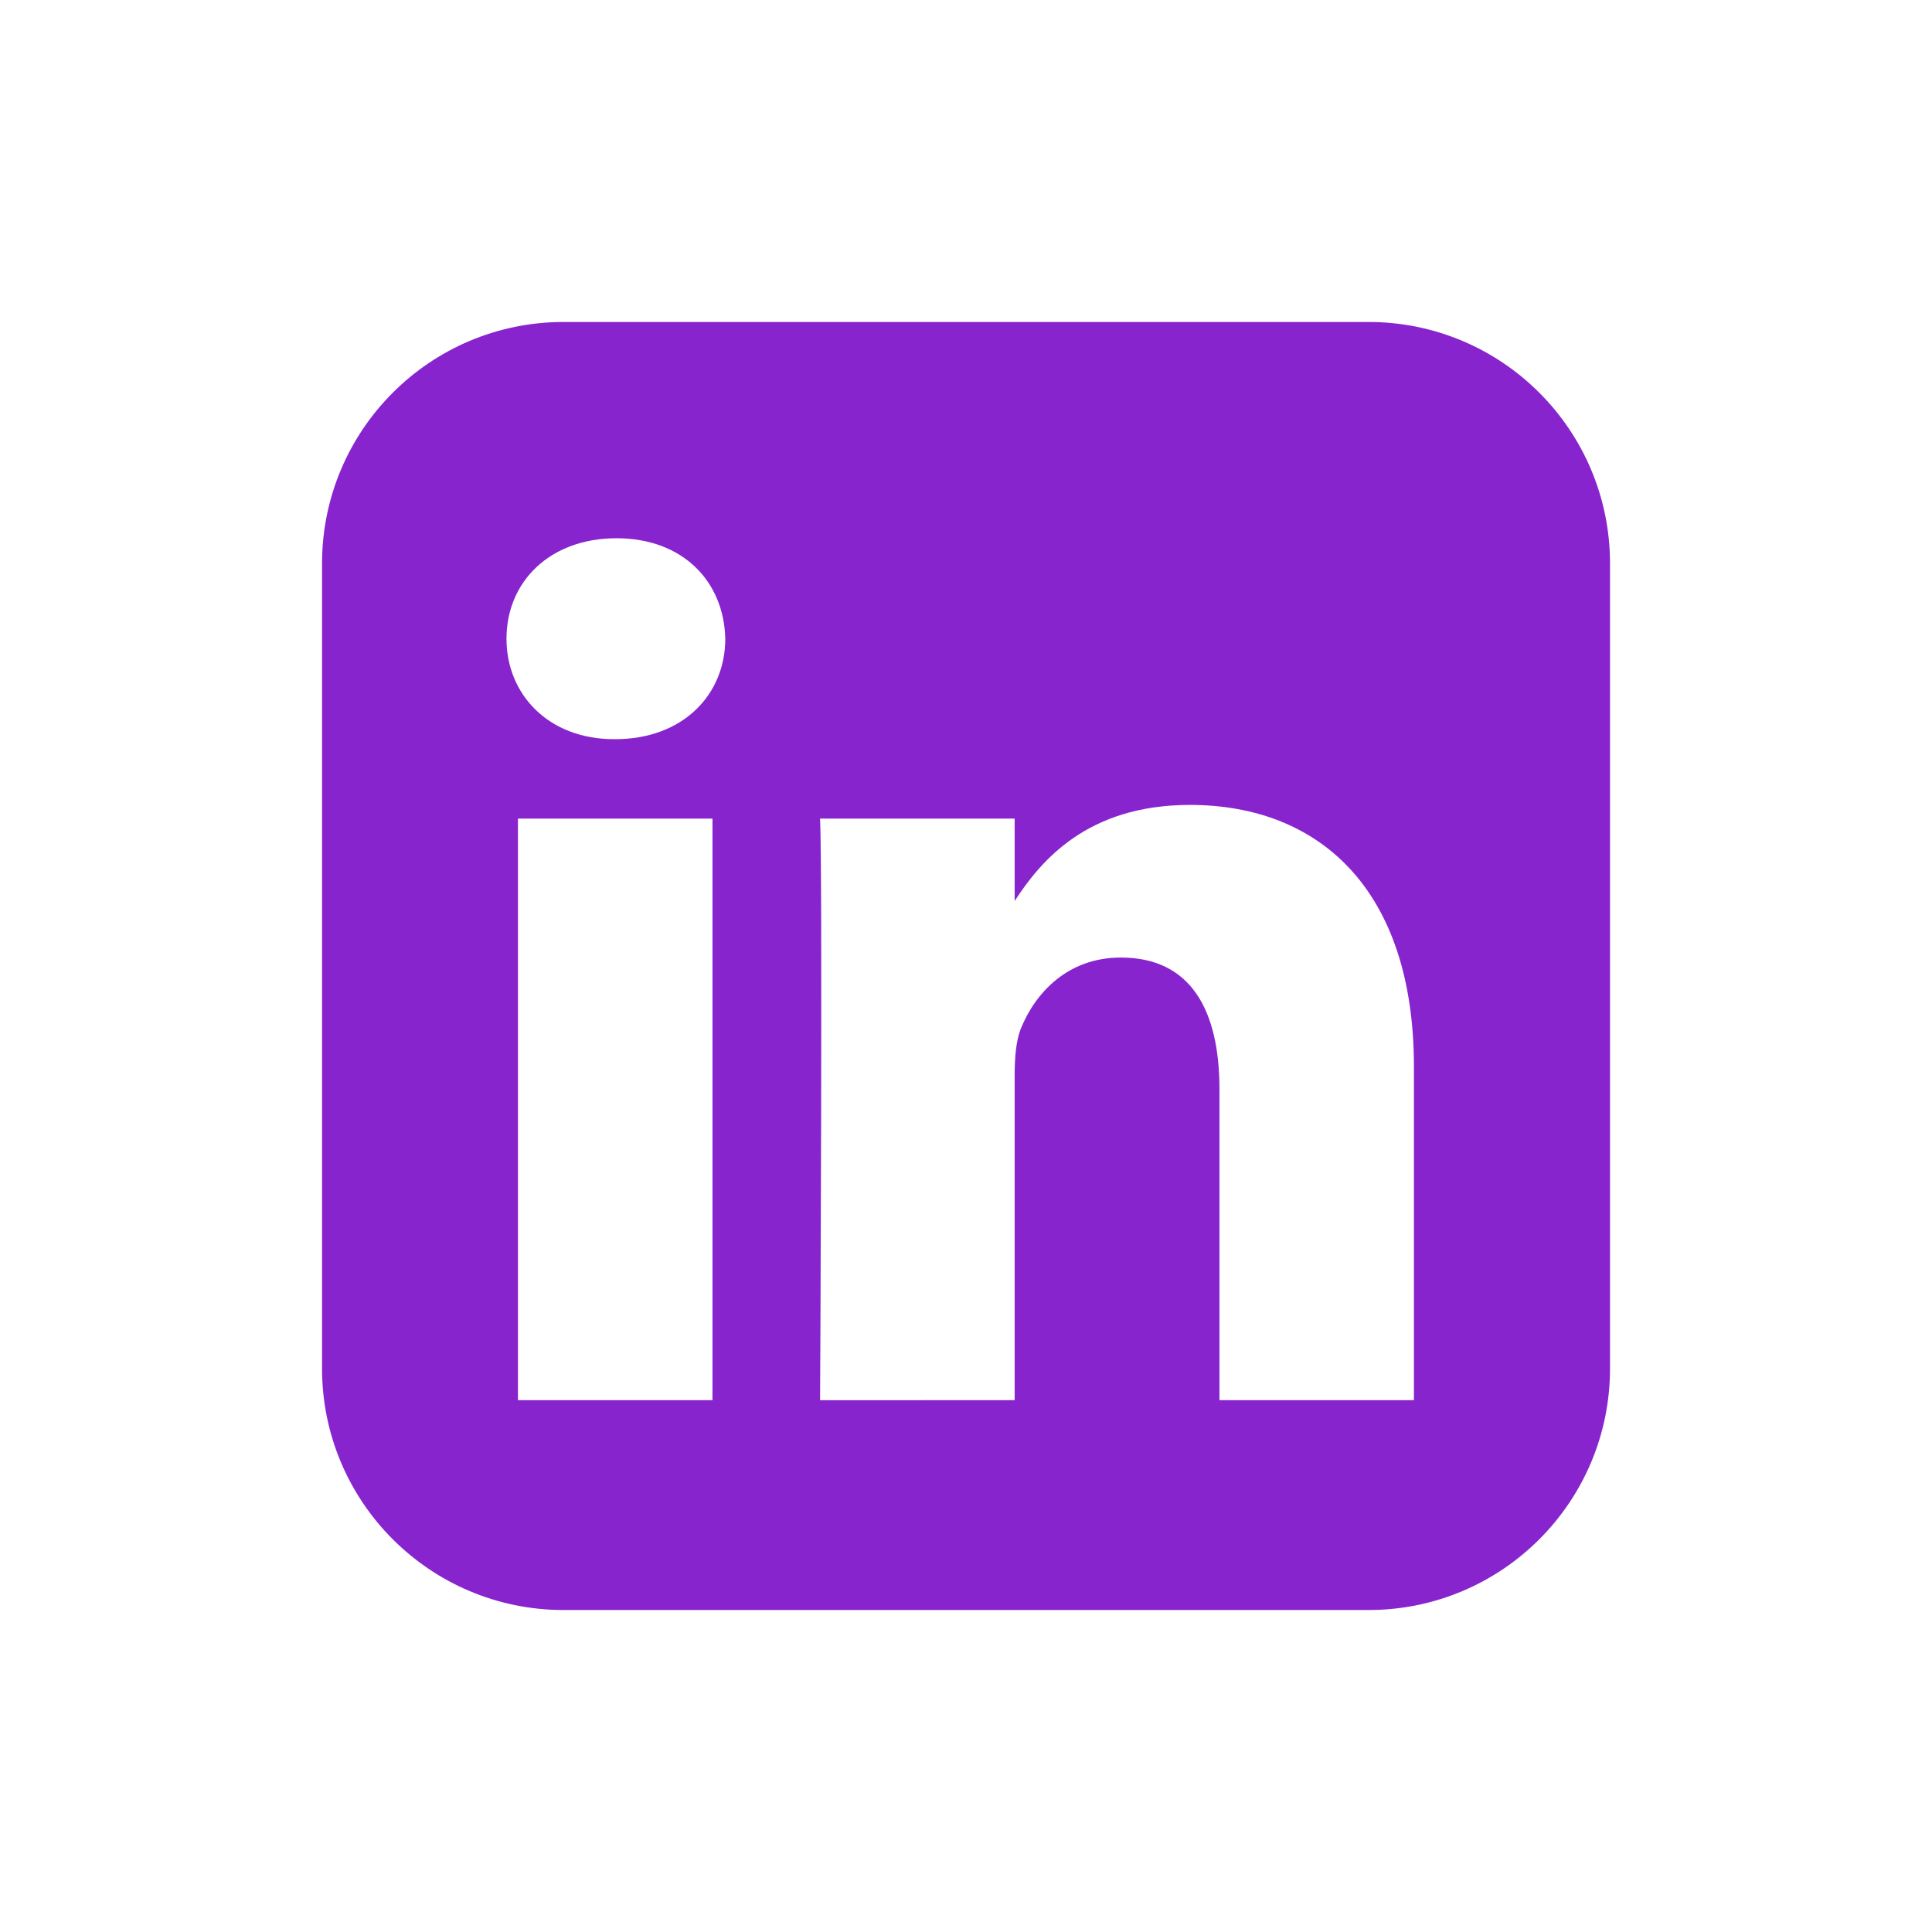 <svg width="32" height="32" viewBox="0 0 32 32" fill="none" xmlns="http://www.w3.org/2000/svg">
<path d="M5.334 9.333C5.334 7.124 7.125 5.333 9.334 5.333H22.667C24.877 5.333 26.667 7.124 26.667 9.333V22.667C26.667 24.876 24.877 26.667 22.667 26.667H9.334C7.125 26.667 5.334 24.876 5.334 22.667V9.333ZM11.801 23.191V13.559H8.579V23.191H11.801ZM10.19 12.243C11.313 12.243 12.013 11.504 12.013 10.579C11.991 9.633 11.313 8.915 10.211 8.915C9.109 8.915 8.389 9.633 8.389 10.579C8.389 11.504 9.087 12.243 10.169 12.243H10.19ZM16.806 23.191V17.812C16.806 17.524 16.827 17.237 16.911 17.031C17.145 16.456 17.675 15.86 18.565 15.86C19.731 15.86 20.198 16.743 20.198 18.039V23.191H23.419V17.668C23.419 14.709 21.83 13.332 19.71 13.332C18.001 13.332 17.234 14.265 16.806 14.923V13.559H13.583C13.626 14.459 13.585 23.136 13.583 23.192L16.806 23.191Z" fill="#8724CE"/>
</svg>
